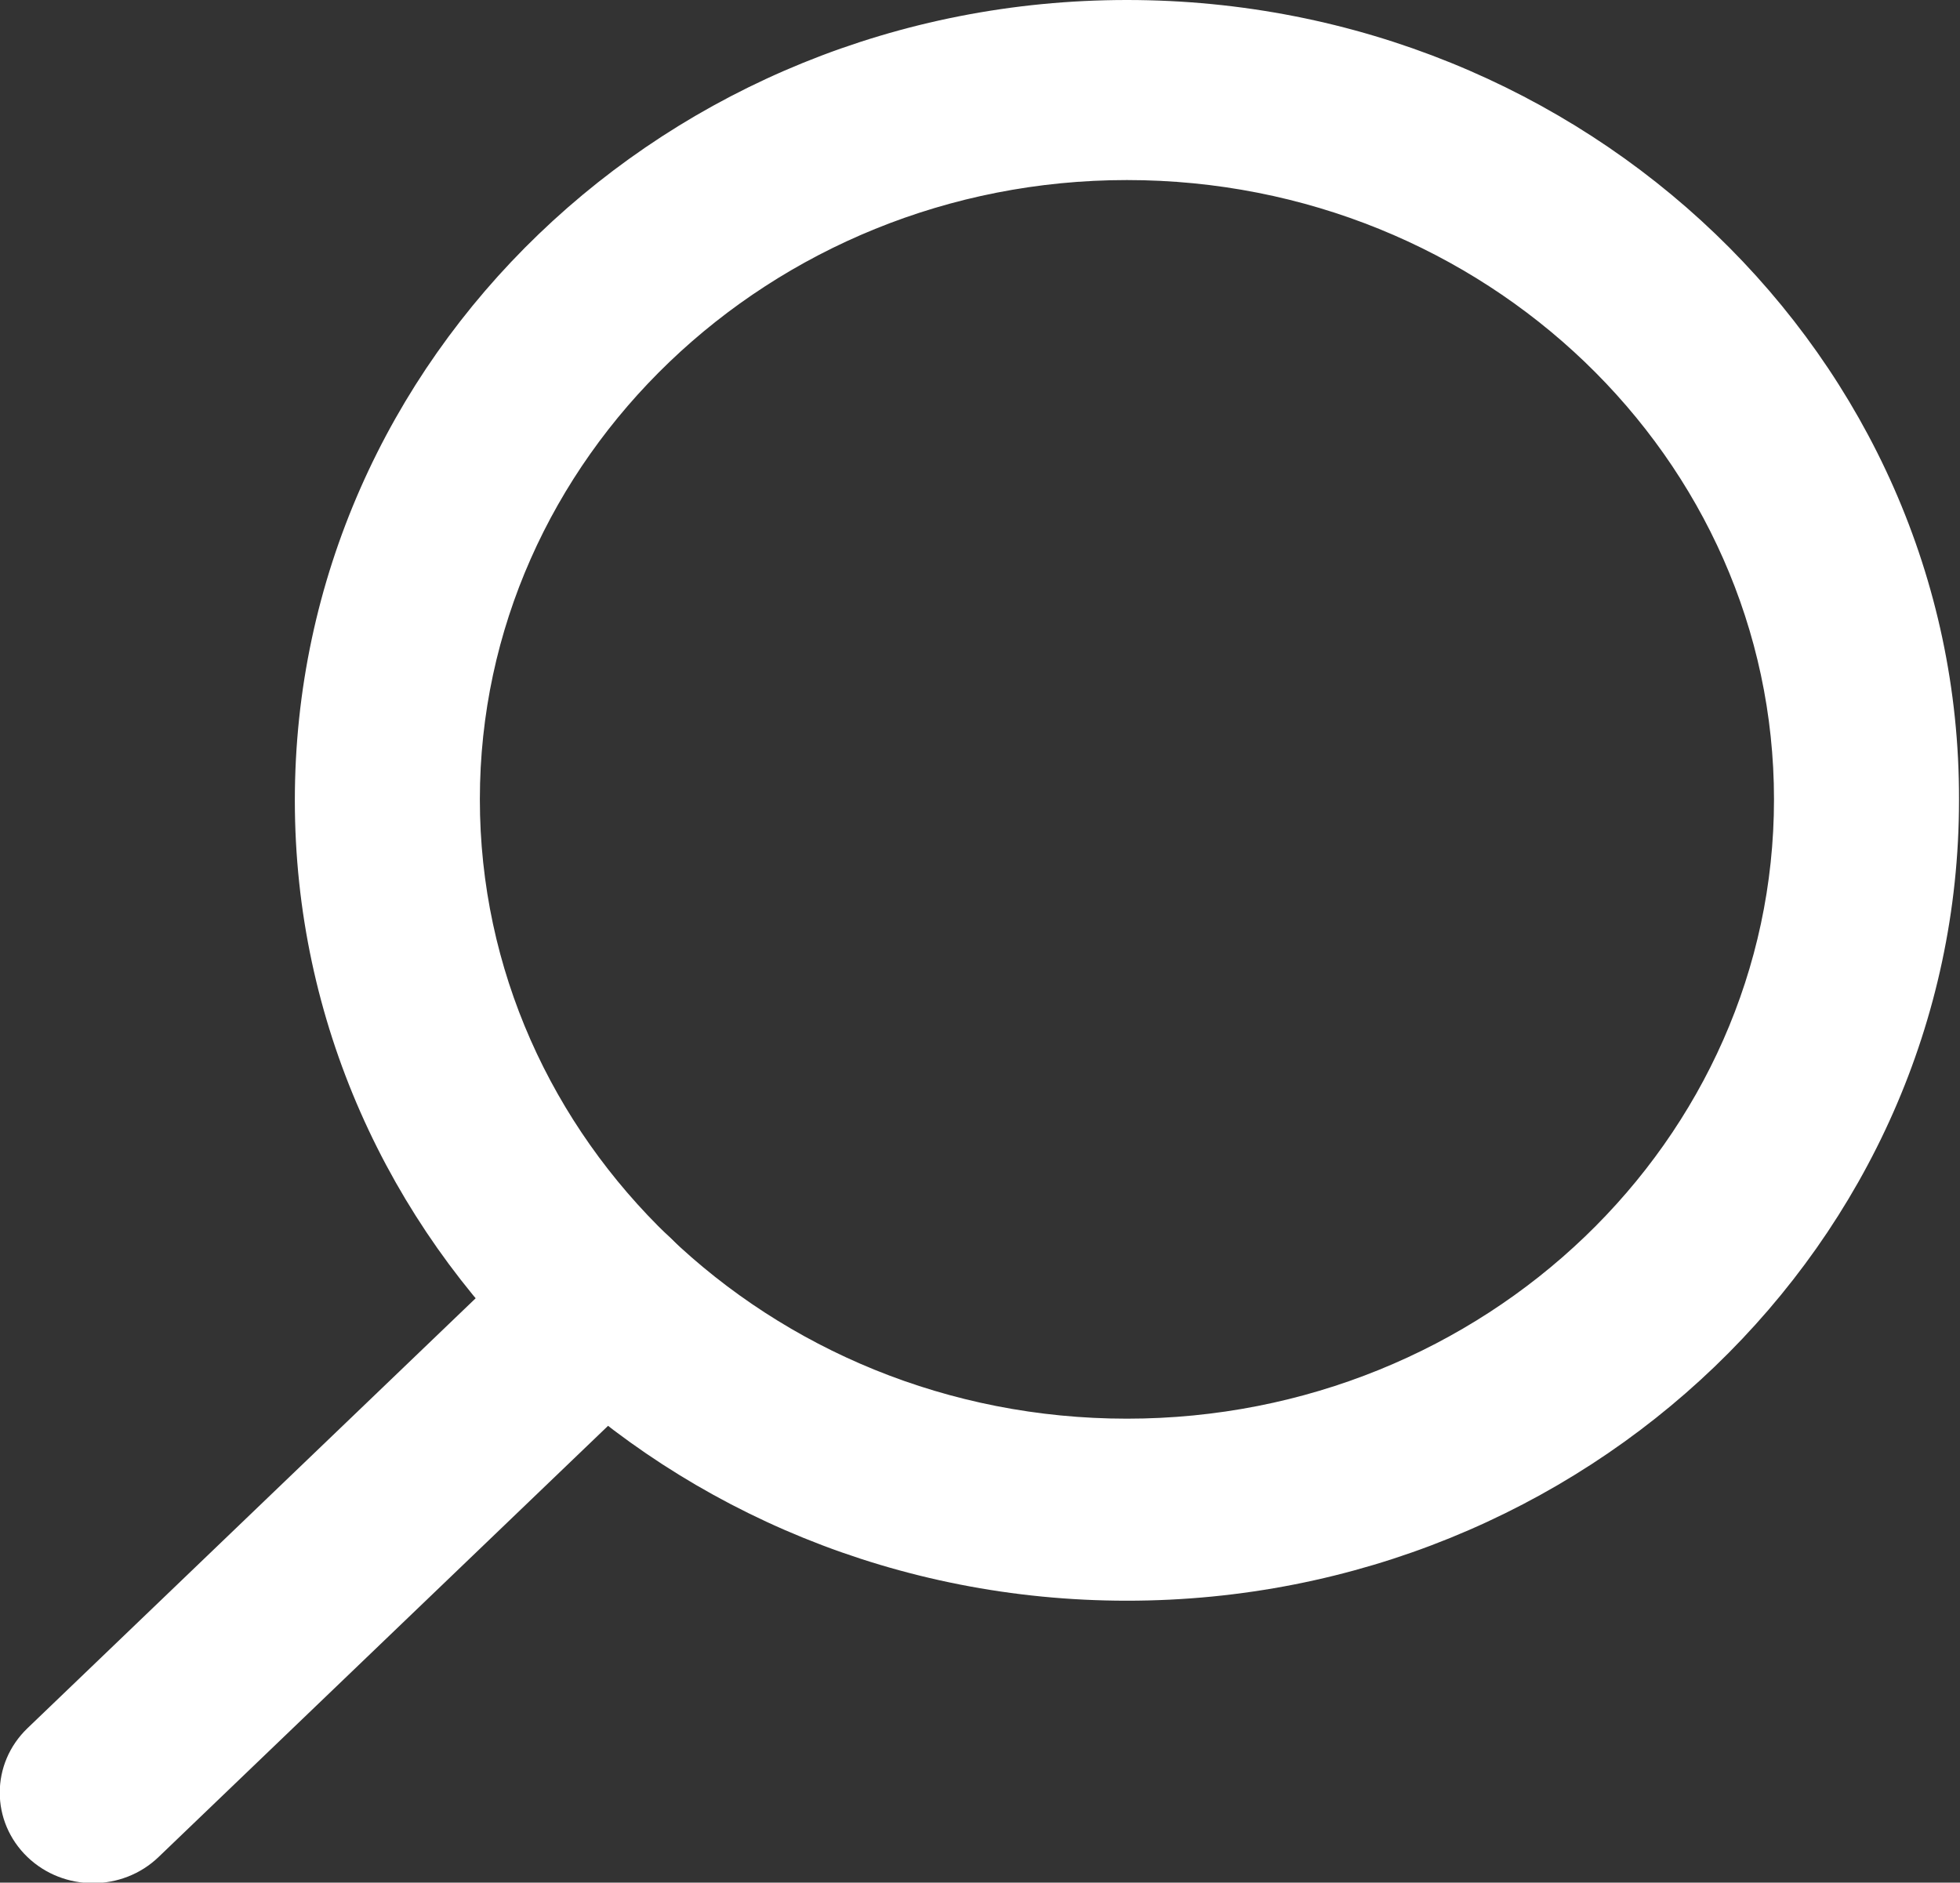 <?xml version="1.0" encoding="UTF-8"?><svg id="Layer_2" xmlns="http://www.w3.org/2000/svg" viewBox="0 0 19.81 19.03"><rect x="0" y="0" width="19.81" height="19.03" fill="#333333" stroke="none"/><defs><style>.cls-1{fill:#fff;fill-rule:evenodd;stroke:#fff;stroke-linecap:round;stroke-linejoin:round;stroke-width:.5px;}</style></defs><g id="Layer_1-2"><path class="cls-1" d="M11.39,1.57c3.75,0,6.79,2.92,6.79,6.51s-3.04,6.51-6.79,6.51-6.79-2.92-6.79-6.51S7.65,1.57,11.39,1.57Zm8.16,6.51C19.56,3.76,15.9,.25,11.39,.25S3.23,3.76,3.23,8.09s3.66,7.84,8.16,7.84,8.16-3.51,8.16-7.84Z"/><path class="cls-1" d="M6.6,12.69c-.27-.26-.71-.26-.98,0L.45,17.65c-.27,.26-.27,.68,0,.94,.27,.26,.71,.26,.98,0l5.17-4.96c.27-.26,.27-.68,0-.94Z"/></g></svg>